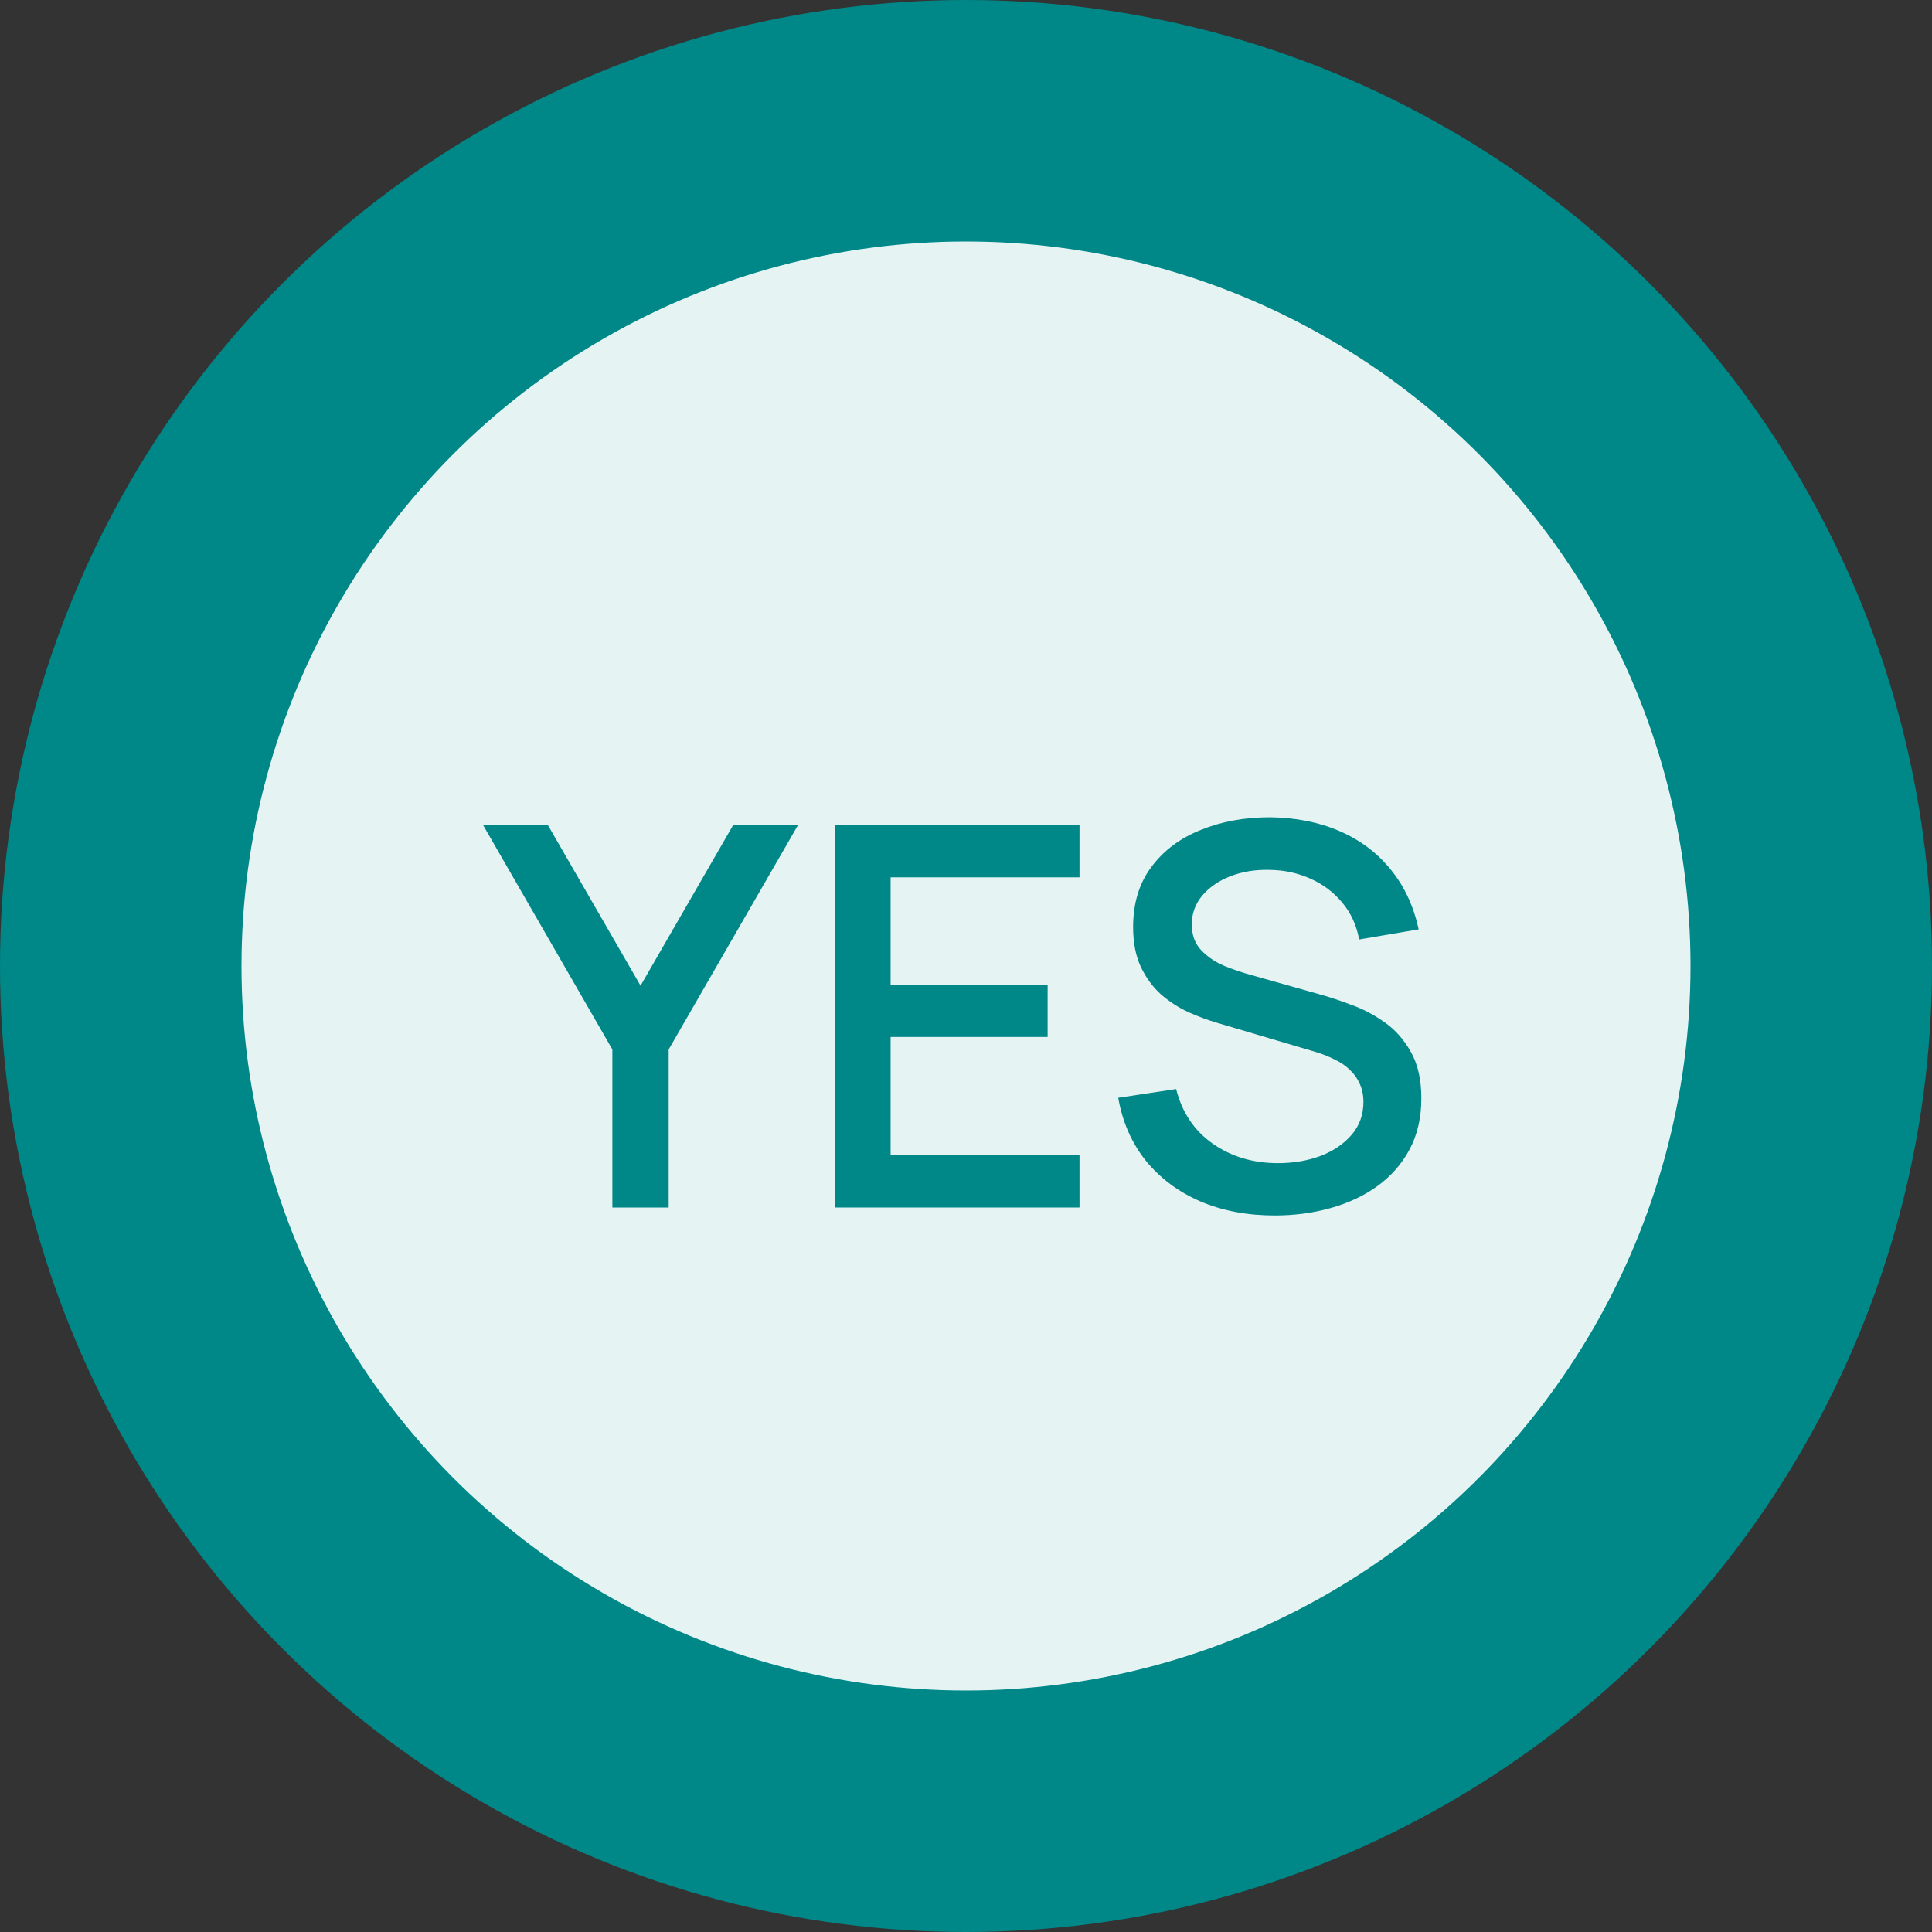 <svg width="48" height="48" viewBox="0 0 48 48" fill="none" xmlns="http://www.w3.org/2000/svg">
<rect x="0" y="0" width="48" height="48" fill="#333333" stroke="none"/>
<circle cx="24" cy="24" r="21" fill="#E5F3F3" stroke="#008788" stroke-width="6"/>
<path d="M31.67 30.198C30.988 30.198 30.372 30.082 29.822 29.848C29.276 29.611 28.825 29.274 28.469 28.839C28.117 28.399 27.888 27.877 27.782 27.274L29.221 27.057C29.366 27.637 29.67 28.091 30.132 28.416C30.594 28.737 31.133 28.898 31.749 28.898C32.132 28.898 32.484 28.839 32.805 28.72C33.126 28.597 33.383 28.423 33.577 28.198C33.775 27.97 33.874 27.697 33.874 27.38C33.874 27.208 33.843 27.057 33.782 26.925C33.724 26.793 33.643 26.678 33.537 26.581C33.436 26.48 33.311 26.394 33.161 26.324C33.016 26.249 32.855 26.185 32.679 26.133L30.244 25.413C30.006 25.343 29.764 25.253 29.518 25.143C29.272 25.028 29.045 24.881 28.838 24.7C28.636 24.516 28.471 24.289 28.343 24.021C28.216 23.748 28.152 23.418 28.152 23.031C28.152 22.445 28.301 21.95 28.601 21.546C28.904 21.136 29.313 20.828 29.828 20.622C30.343 20.41 30.919 20.305 31.557 20.305C32.2 20.314 32.774 20.428 33.28 20.648C33.79 20.868 34.213 21.185 34.547 21.598C34.886 22.008 35.119 22.505 35.247 23.09L33.768 23.341C33.702 22.984 33.562 22.679 33.346 22.423C33.13 22.164 32.866 21.966 32.554 21.829C32.242 21.689 31.903 21.616 31.538 21.612C31.186 21.603 30.862 21.656 30.567 21.77C30.277 21.884 30.044 22.045 29.868 22.252C29.696 22.459 29.61 22.696 29.61 22.965C29.61 23.229 29.687 23.442 29.841 23.605C29.995 23.768 30.185 23.897 30.409 23.994C30.638 24.087 30.864 24.164 31.089 24.225L32.844 24.72C33.064 24.782 33.313 24.865 33.59 24.971C33.872 25.072 34.142 25.215 34.402 25.4C34.666 25.585 34.884 25.831 35.055 26.139C35.227 26.443 35.313 26.826 35.313 27.288C35.313 27.767 35.216 28.19 35.022 28.555C34.829 28.916 34.563 29.219 34.224 29.466C33.889 29.708 33.502 29.89 33.062 30.013C32.622 30.137 32.158 30.198 31.67 30.198Z" fill="#008788"/>
<path d="M20.748 30V20.496H26.82V21.797H22.127V24.463H26.028V25.763H22.127V28.7H26.82V30H20.748Z" fill="#008788"/>
<path d="M15.214 30V26.073L12 20.496H13.61L15.914 24.489L18.217 20.496H19.828L16.613 26.073V30H15.214Z" fill="#008788"/>
</svg>
